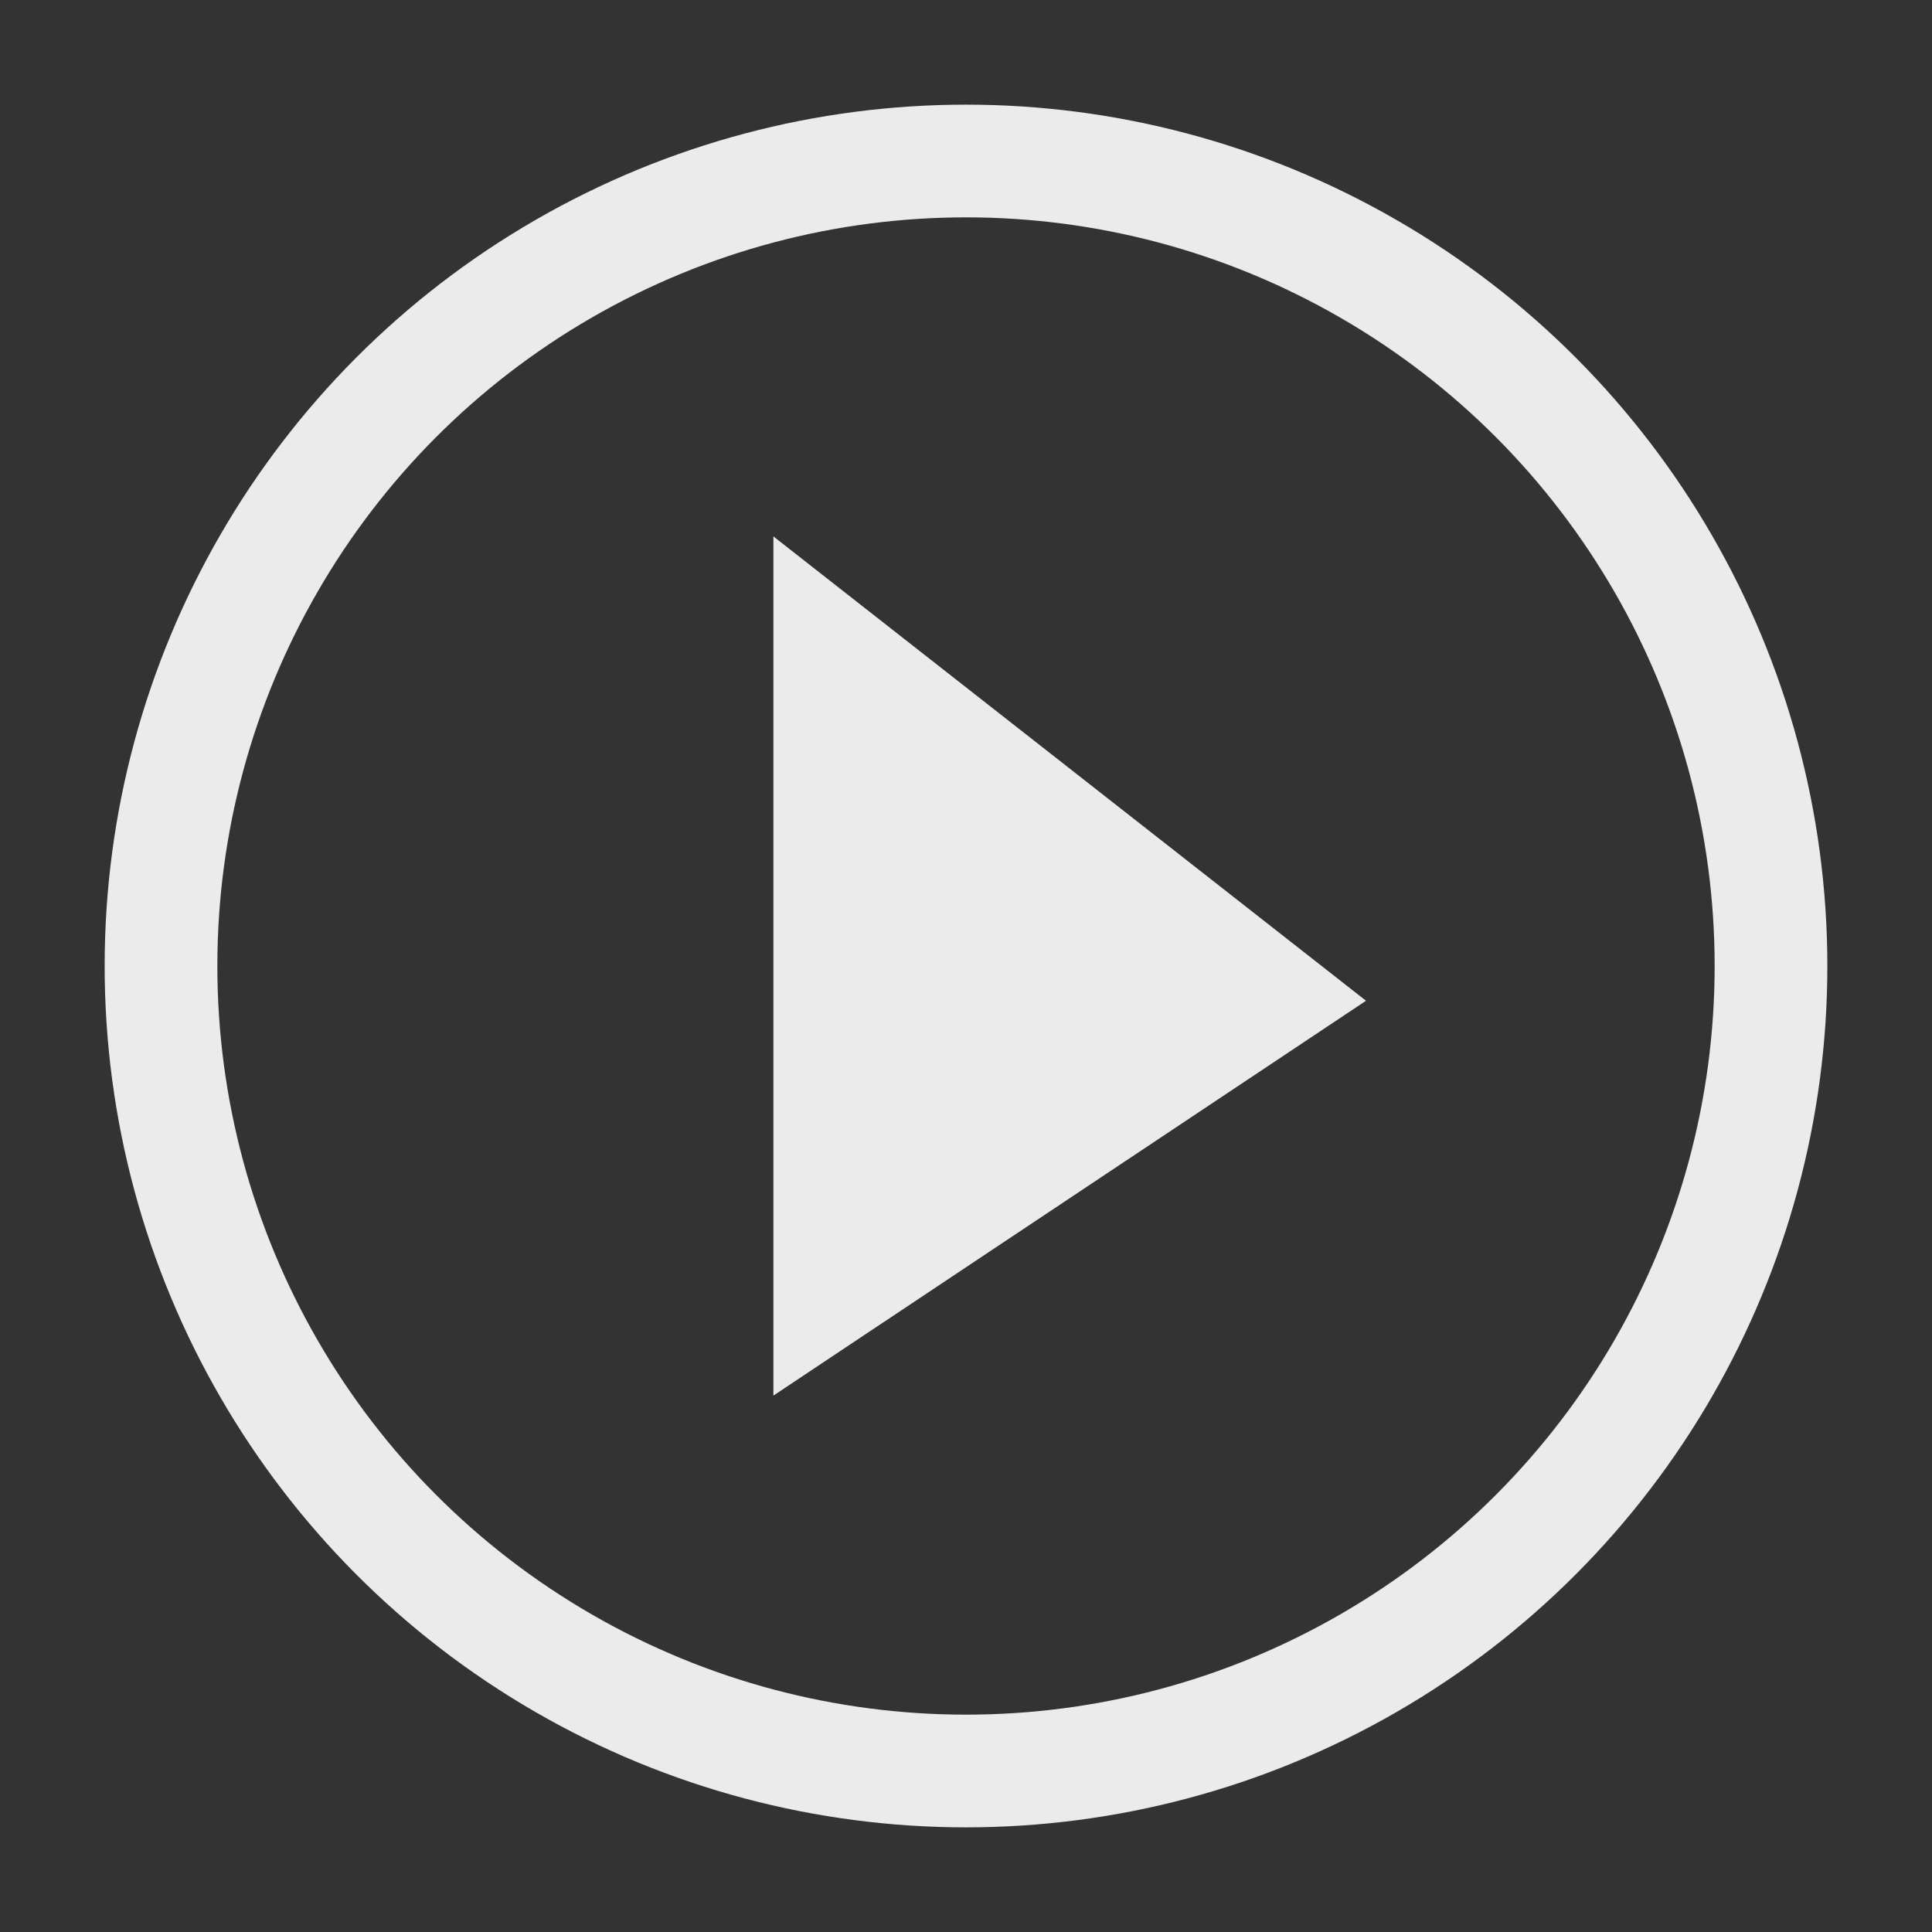 <svg xmlns="http://www.w3.org/2000/svg" width="120" height="120" viewBox="0 0 120 120">
  <rect x="0" y="0" width="120" height="120" fill="#333333" stroke="none"/>
  <defs>
    <style>
      .cls-1 {
        fill: none;
        stroke: #ffffff;
        stroke-width: 7px;
      }

      .cls-1, .cls-2 {
        opacity: 0.9;
      }

      .cls-2 {
        fill: #ffffff;
        fill-rule: evenodd;
      }
    </style>
  </defs>
  <circle id="Ellipse_1_copy_3" data-name="Ellipse 1 copy 3" class="cls-1" cx="60" cy="60" r="50"/>
  <path id="Polygon_1_copy_3" data-name="Polygon 1 copy 3" class="cls-2" d="M84.846,62.159L48.037,86.683V33.317Z"/>
</svg>
